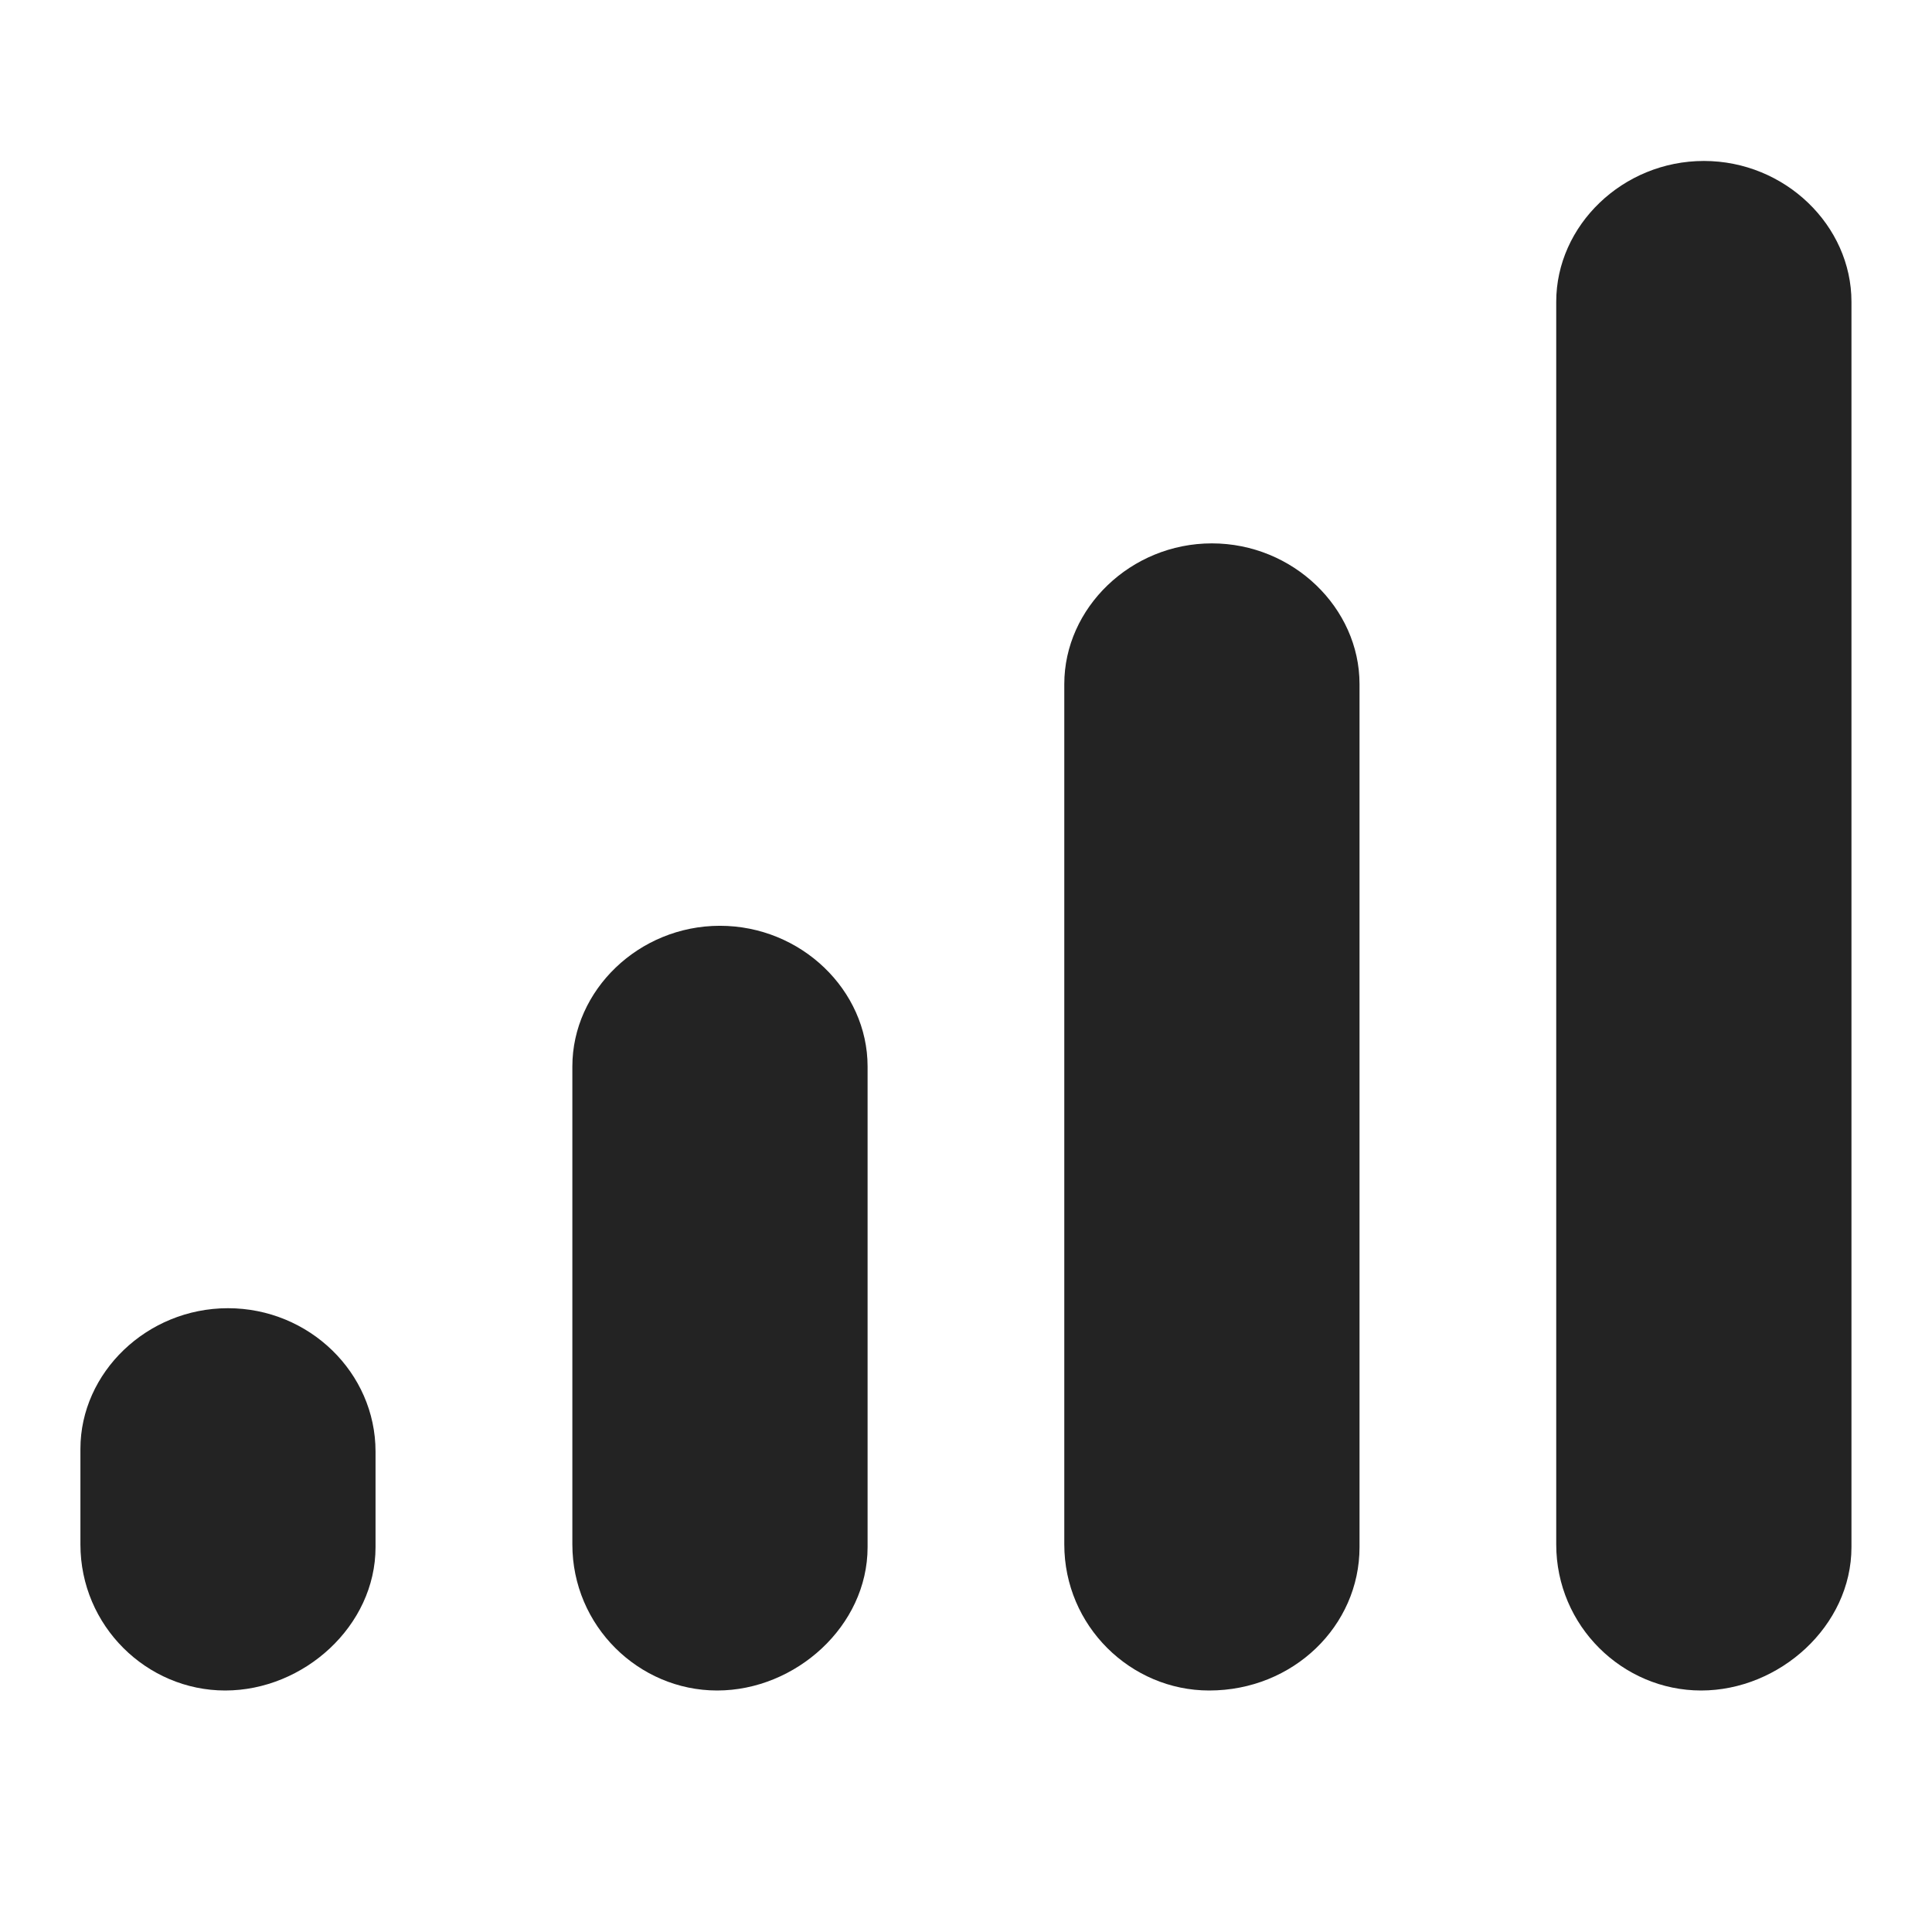 <svg width="16" height="16" viewBox="0 0 16 16" fill="none" xmlns="http://www.w3.org/2000/svg">
<path d="M5.962 7.667C5.29 7.667 4.74 8.201 4.74 8.832V12.79C4.74 13.466 5.29 14 5.939 14C6.589 14 7.185 13.466 7.185 12.813V8.832C7.185 8.201 6.635 7.667 5.962 7.667ZM1.888 10.834C1.216 10.834 0.666 11.368 0.666 11.999V12.79C0.666 13.466 1.216 14 1.865 14C2.515 14 3.11 13.466 3.11 12.813V12.021C3.11 11.368 2.56 10.834 1.888 10.834ZM10.036 4.5C9.364 4.5 8.814 5.035 8.814 5.665V12.79C8.814 13.466 9.364 14 10.014 14C10.709 14 11.259 13.466 11.259 12.813V5.665C11.259 5.035 10.709 4.5 10.036 4.5ZM14.111 1.333C13.438 1.333 12.888 1.868 12.888 2.499V12.79C12.888 13.466 13.438 14 14.088 14C14.737 14 15.333 13.466 15.333 12.813V2.499C15.333 1.868 14.783 1.333 14.111 1.333Z" fill="#232323"/>
</svg>
